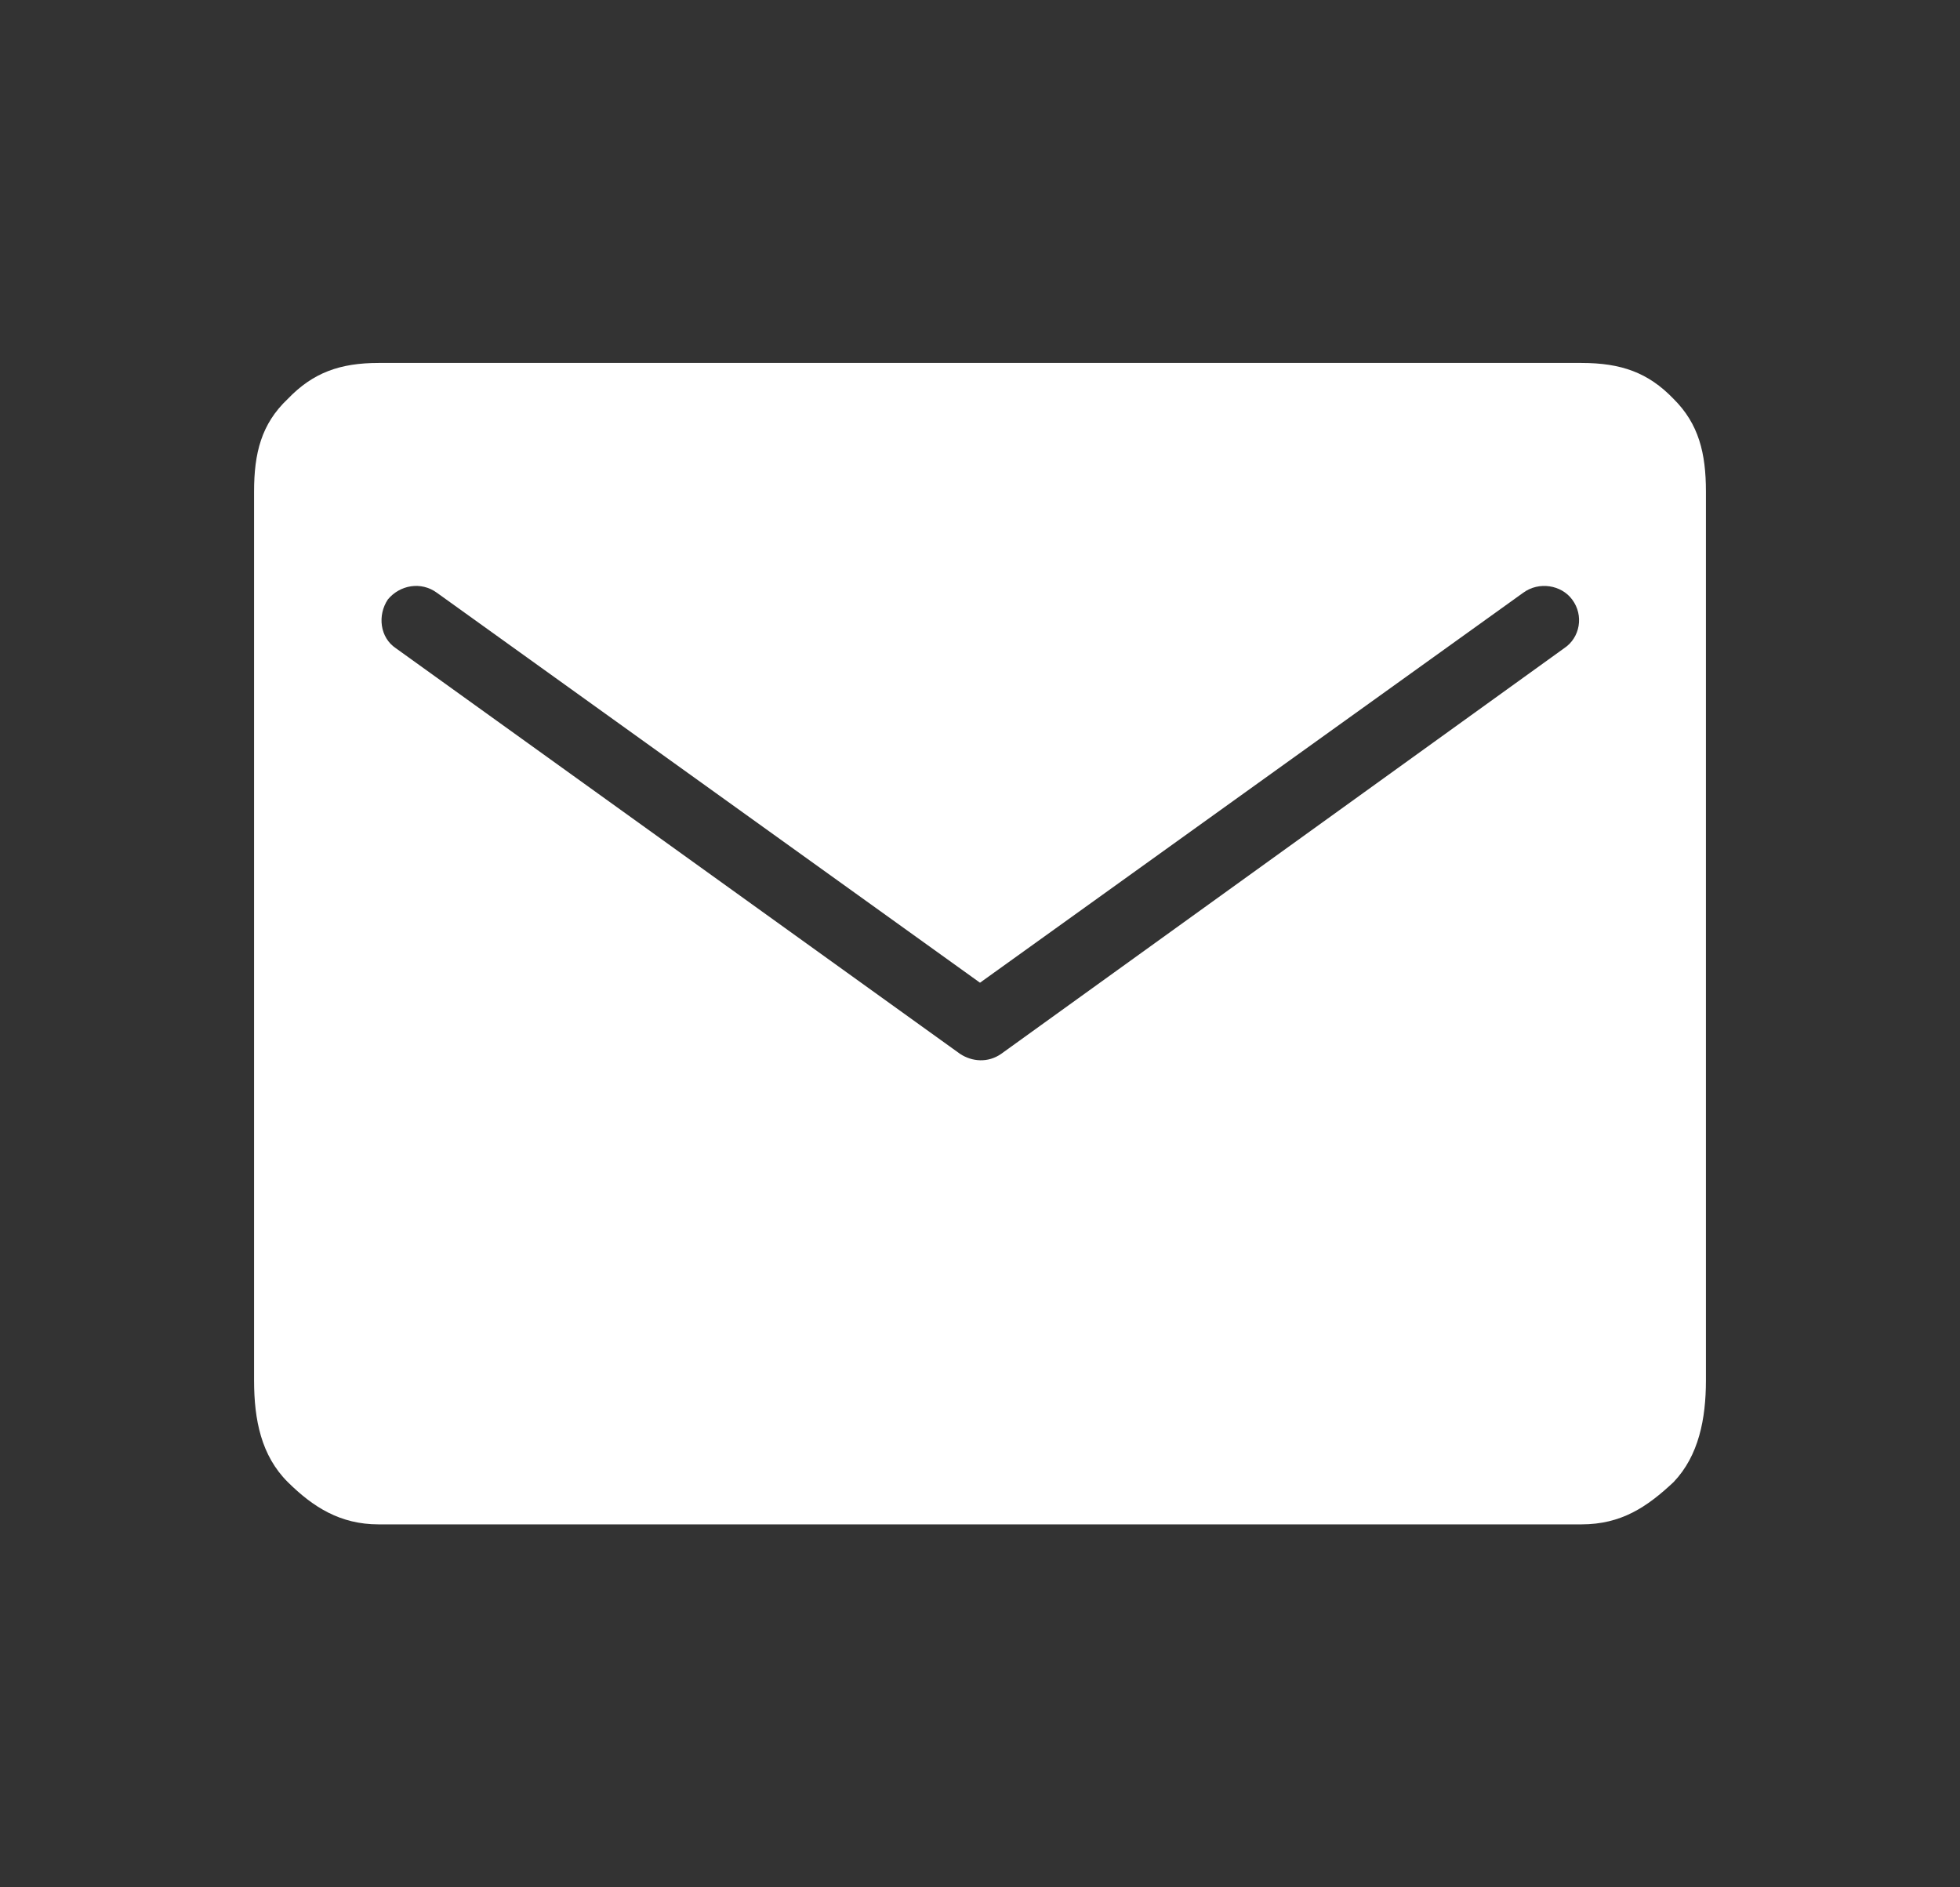 <svg width="27" height="26" viewBox="0 0 27 26" fill="none" xmlns="http://www.w3.org/2000/svg">
<rect x="0" y="0" width="27" height="26" fill="#333333" stroke="none"/>
<g id="Frame">
<path id="Vector" d="M23.054 5.495C22.706 5.133 22.333 5 21.785 5H5.215C4.685 5 4.312 5.133 3.965 5.495C3.599 5.84 3.5 6.245 3.5 6.771V19.017C3.5 19.561 3.599 20.054 3.965 20.418C4.312 20.761 4.685 21 5.215 21H21.785C22.334 21 22.688 20.761 23.054 20.418C23.402 20.054 23.5 19.543 23.5 19.017V6.771C23.5 6.245 23.402 5.84 23.054 5.495ZM21.547 8.93L13.792 14.518C13.61 14.645 13.39 14.627 13.225 14.518L5.453 8.93C5.234 8.784 5.197 8.477 5.343 8.258C5.508 8.059 5.8 8.005 6.02 8.167L13.5 13.538L20.98 8.168C21.199 8.005 21.51 8.059 21.657 8.259C21.821 8.477 21.767 8.785 21.547 8.93Z" fill="white"/>
</g>
</svg>
